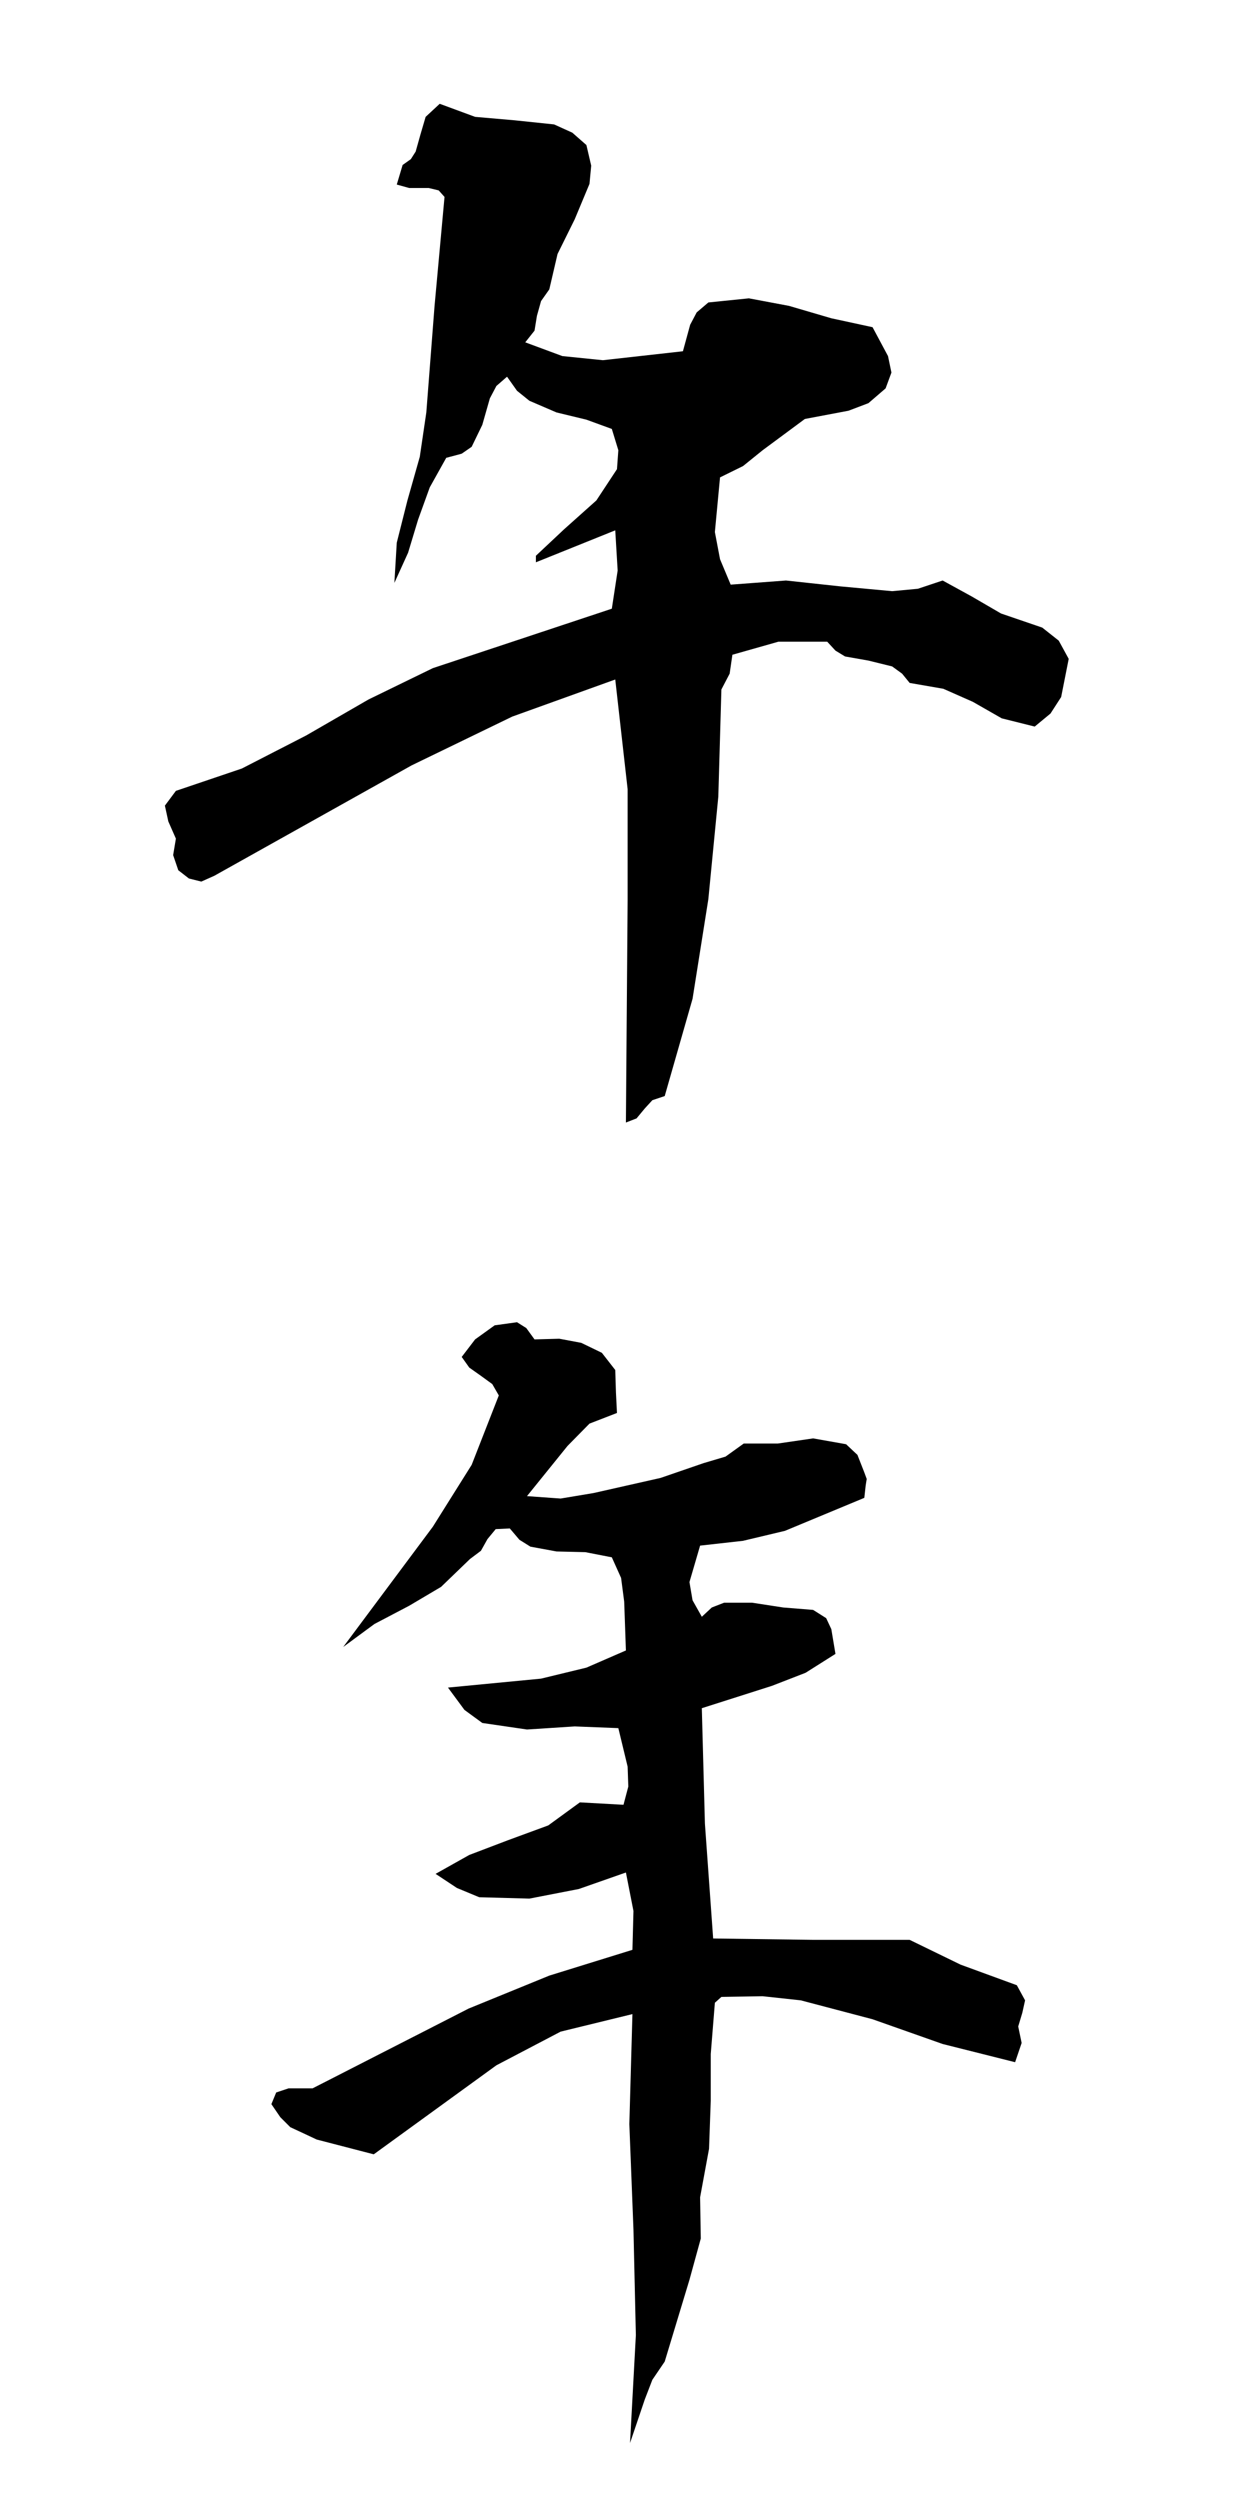<svg xmlns="http://www.w3.org/2000/svg" width="359.801" height="727.398"><rect width="100%" height="100%" fill="#808080" stroke="none"/><path fill="#fff" d="M359.8 727.398V0H0v727.398h359.8"/><path d="m170.703 42.2 1.399 6-.5 5.3-4.301 10.3-5 10.098-2.399 10.301-2.402 3.403-1.2 4.296-.698 4.301-2.7 3.403 10.801 4L175.5 104.8l23.3-2.602 2.102-7.699 1.899-3.602L206.203 88 218 86.8l11.703 2.2L242 92.602l12 2.597 4.5 8.403 1 4.796-1.7 4.602-5 4.3-5.8 2.2-12.7 2.398L222 131l-5.7 4.602-6.698 3.296-1.5 15.903 1.5 7.898 3.101 7.403 16.098-1.204 15.8 1.704L259.704 172l7.5-.7 7.2-2.402 8.398 4.602 8.601 5 12 4.102 4.801 3.796 2.899 5.301-2.2 11.102-3.101 4.8-4.598 3.797-9.601-2.398-8.399-4.8-8.601-3.802-9.801-1.699-2.2-2.699-2.898-2.102-6.902-1.699L246 191l-2.797-1.7-2.402-2.6h-14.2l-13.398 3.8-.8 5.5-2.403 4.602-.898 31.199-2.899 29.8-4.601 29-8.102 28.297-3.598 1.204-2.199 2.398-2.402 2.898-3.098 1.204.5-64.602v-32.398l-3.601-31.903-30 10.801-29.301 14.2-57.399 32.1-3.8 1.7-3.602-.898-3.098-2.403-1.5-4.398.801-4.801L49 239l-1-4.602 3.203-4.296 19.2-6.5L89.101 214l18.199-10.5 18.7-9.102 52.102-17.296L179.8 166l-.7-11.7-23.1 9.303V161.7l8.203-7.699 9.399-8.398 6-9.102.398-5.5-1.898-6.2-7.399-2.698L162 120l-7.898-3.398-3.602-2.903-2.898-4.097-3.102 2.699-1.898 3.597-2.2 7.704-3.101 6.398-2.899 2-4.5 1.2-4.8 8.6-3.399 9.4-2.902 9.6-4 8.802.699-11.704 3.102-12.296 3.601-12.704L124.102 120l2.398-31 2.902-31.7-1.699-1.902-2.902-.699h-5.7l-3.601-1L117.203 48l2.399-1.7L121 44.103l1.402-5 1.5-5.102L128 30.2l10.3 3.8 11.5 1 11.5 1.2 5.302 2.402 4.101 3.597M155.602 389.7l7.199-.2 6.402 1.2 6 2.902 3.899 5 .199 6.5.3 6-8 3.097-6.398 6.5-11.8 14.602 9.8.699 9.598-1.602L192.3 430l12.5-4.3 6.402-1.9 5.297-3.8h9.902l10.301-1.5 9.598 1.7 3.3 3.1 2 5.098.7 1.903-.301 1.898-.398 3.602-23.102 9.597-12.2 2.903-12.5 1.398-3.097 10.602.899 5.3 2.699 4.797 2.902-2.699 3.598-1.398h8.101l9.098 1.398 8.703.7 3.797 2.402L242 474l1.203 7.2-8.703 5.5-9.797 3.8-20.402 6.5.902 33.602L207.602 564l29.101.398h28.098l14.8 7.204 16.399 6 2.402 4.398-.8 3.602-1.2 4 1 4.796L295.5 600l-21.098-5.3L254 587.5l-20.898-5.5L222 580.8l-12 .2-1.898 1.7-1.2 14.902v13.597l-.5 14-2.601 14.102.199 12-3.297 12-7.203 23.8-3.598 5.297-2.199 5.704-4.3 12.699 1.699-31.403-.7-30.699L183.203 618l.899-32-20.899 5.102-18.703 9.796-35.7 25.903-16.597-4.301-7.703-3.602L81.602 616 79 612.2l1.402-3.4L84 607.603h7l45.402-23.204 23.5-9.597 24.2-7.5.3-11.301-2.199-11.2-13.703 4.802-14.398 2.796L139.5 552l-6.5-2.7-6.2-4.1 9.802-5.5 11.3-4.302 11.7-4.296 9.199-6.704 12.699.704 1.402-5.301-.199-5.801L180 502.8l-12.7-.5-13.898.9-13-1.9-5.199-3.8-4.8-6.5 27.097-2.602 13.203-3.199 11.5-5-.5-14.199-.902-6.898-2.7-6-7.699-1.5-8.402-.204-7.598-1.398-3.199-2-2.8-3.3-4.102.198-2.399 2.903-1.902 3.398-3.2 2.403-8.398 8.097-9.3 5.5L109 472.5l-9.098 6.7 26.098-35 11.3-18 7.903-20.2-1.902-3.3-3.301-2.4-3.398-2.402-2.2-3.097 3.899-5.102 5.699-4.097 6.5-.903 2.703 1.7 2.399 3.3"/></svg>
